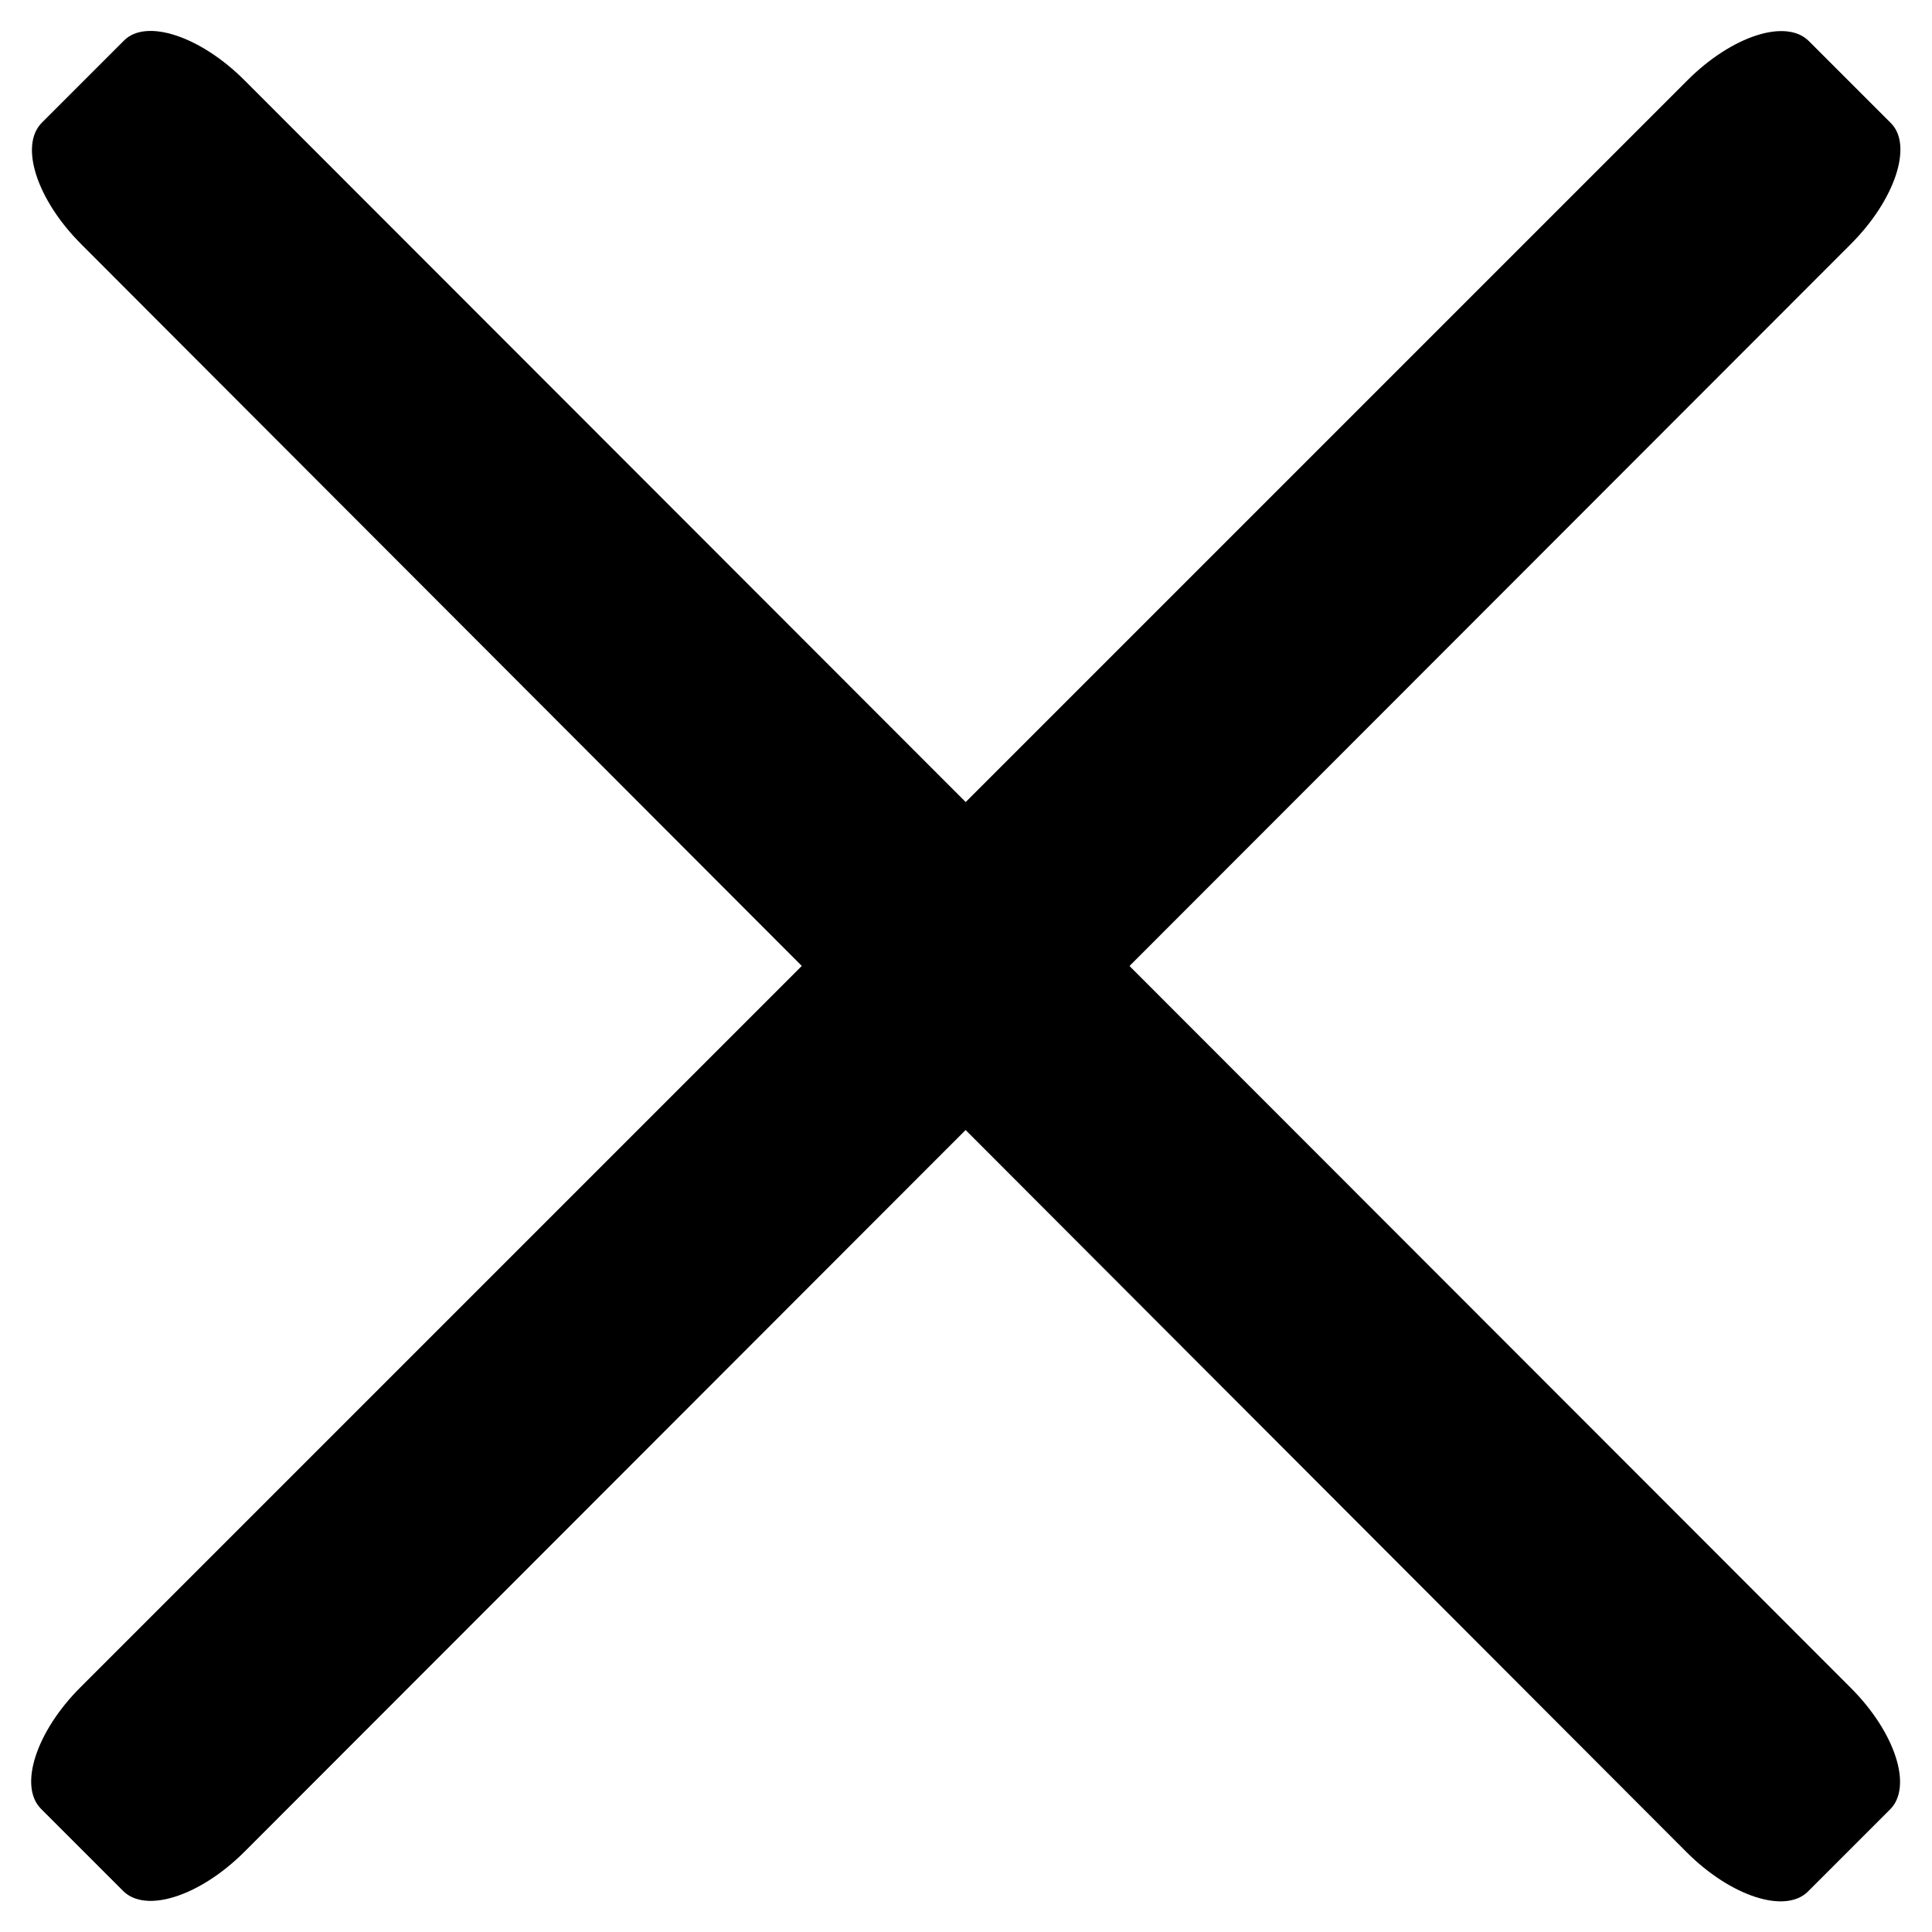 <svg id="hamburger-close" xmlns="http://www.w3.org/2000/svg" width="16.635" height="16.635" viewBox="0 0 16.635 16.635">
  <path id="Path_3355" data-name="Path 3355" d="M.978,0,20.545.008c.54,0,.979.223.979.5l0,1c0,.275-.437.5-.978.5L.981,1.992c-.54,0-.979-.223-.979-.5l0-1C0,.223.437,0,.978,0Z" transform="translate(1.414 0) rotate(45)"/>
  <path id="Path_3356" data-name="Path 3356" d="M.981.008,20.548,0c.54,0,.978.223.978.5l0,1c0,.275-.439.5-.979.5L.978,2C.437,2,0,1.777,0,1.5l0-1C0,.231.44.008.981.008Z" transform="translate(16.635 1.414) rotate(135)"/>
</svg>
